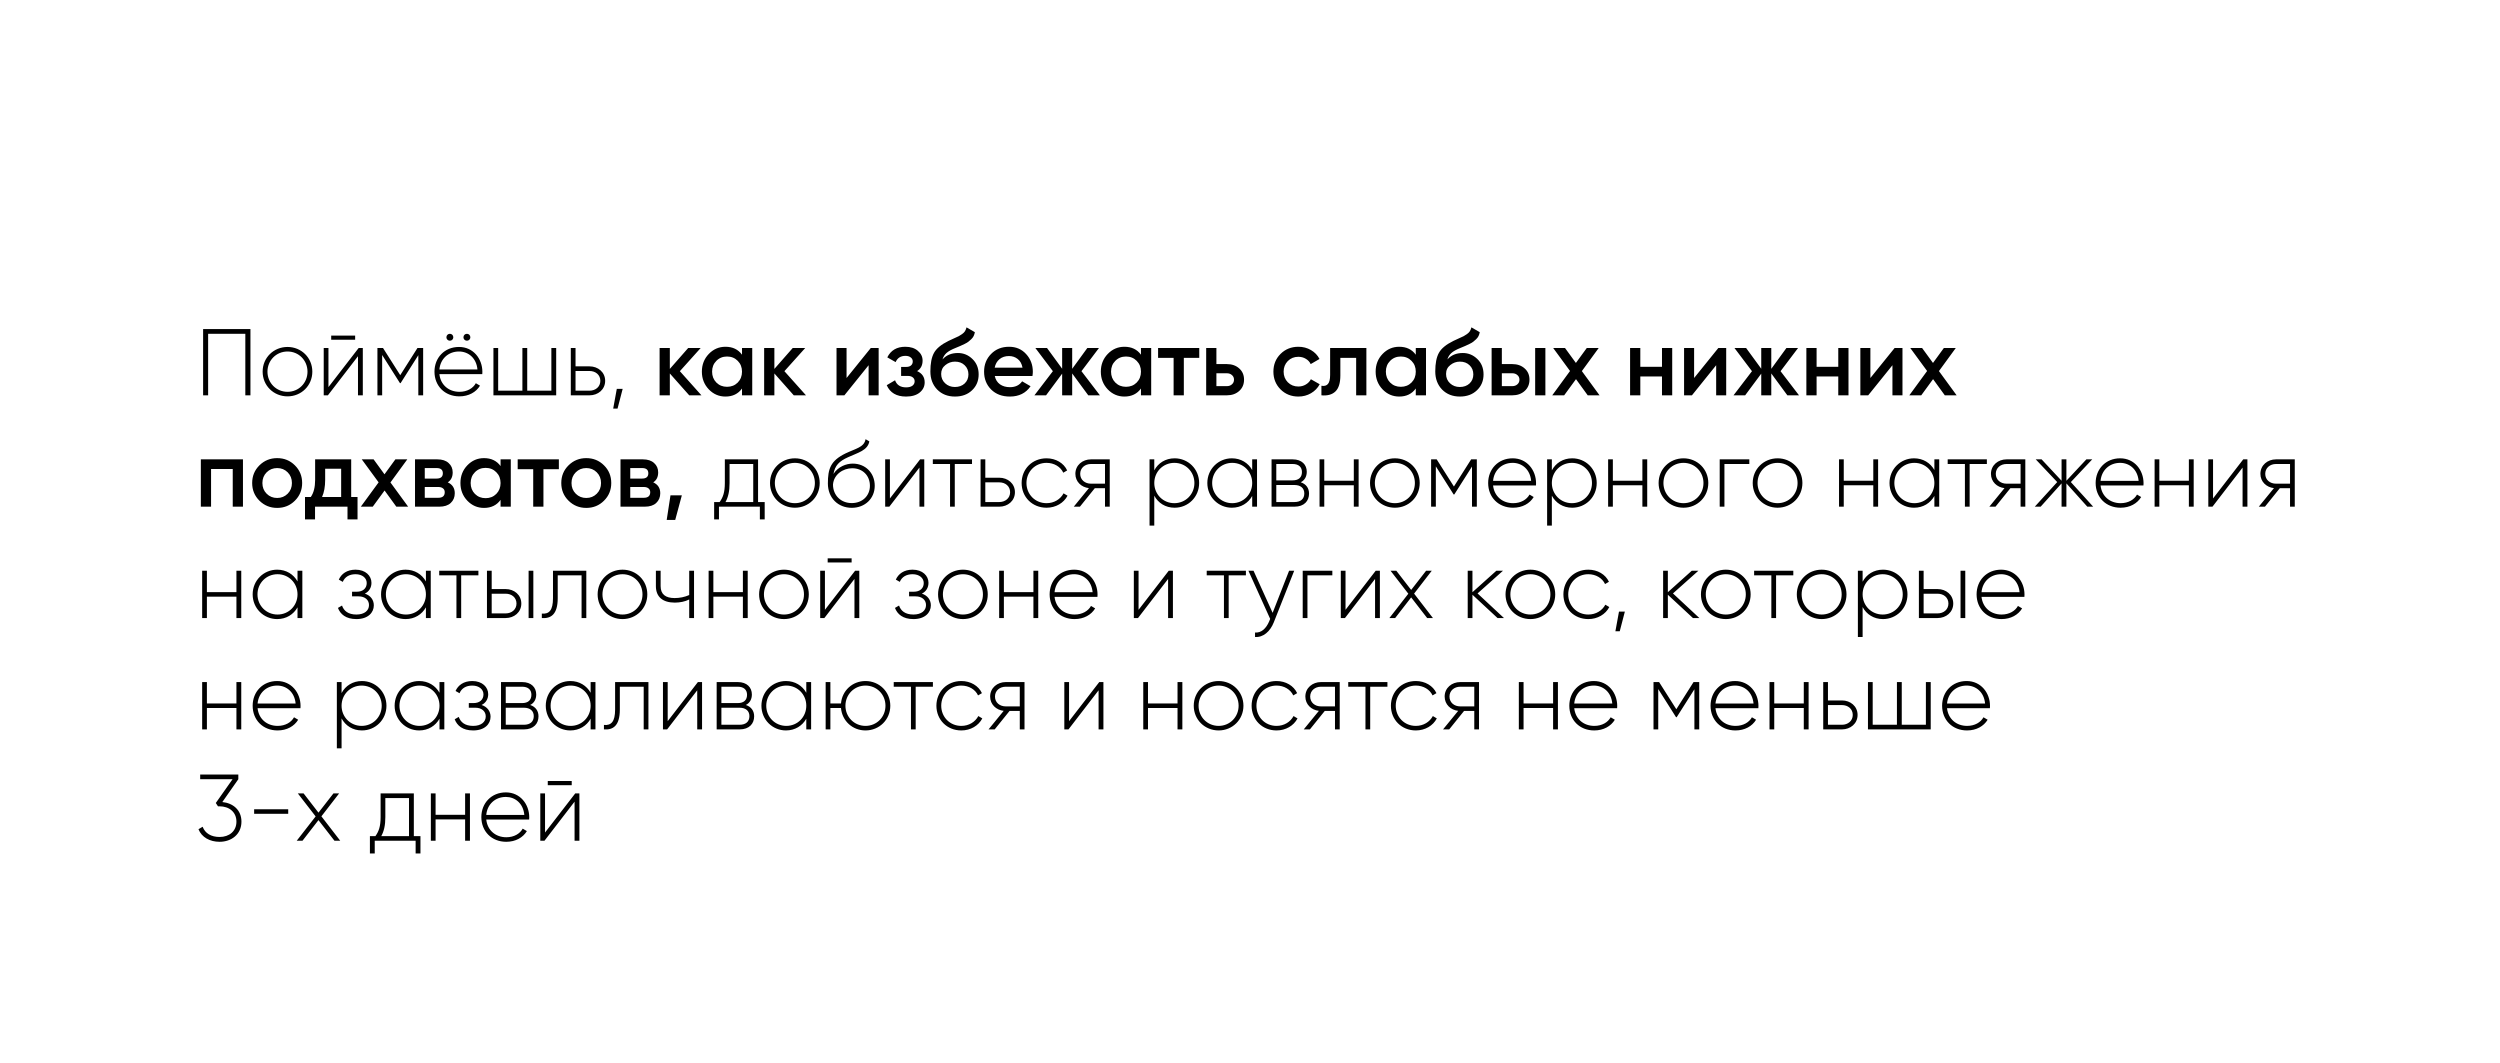 <?xml version="1.0" encoding="UTF-8"?> <svg xmlns="http://www.w3.org/2000/svg" width="449" height="191" viewBox="0 0 449 191" fill="none"> <path d="M214.166 33.48C220.367 33.48 223.93 28.409 223.93 21.009C223.93 13.609 220.367 8.539 214.166 8.539C207.965 8.539 204.402 13.609 204.402 21.009C204.402 28.409 207.965 33.48 214.166 33.48ZM214.166 28.135C211.288 28.135 209.883 25.634 209.883 21.009C209.883 16.384 211.288 13.883 214.166 13.883C217.044 13.883 218.448 16.384 218.448 21.009C218.448 25.634 217.044 28.135 214.166 28.135ZM240.473 20.495C241.878 19.399 242.768 17.823 242.768 15.665C242.768 11.005 239.205 8.539 234.786 8.539C230.367 8.539 226.804 11.005 226.804 15.665C226.804 17.823 227.694 19.399 229.099 20.495C227.078 21.797 225.981 23.887 225.981 26.251C225.981 30.636 229.133 33.48 234.786 33.48C240.439 33.48 243.591 30.636 243.591 26.251C243.591 23.887 242.494 21.797 240.473 20.495ZM234.786 13.678C236.328 13.678 237.287 14.671 237.287 16.007C237.287 17.343 236.328 18.337 234.786 18.337C233.244 18.337 232.285 17.343 232.285 16.007C232.285 14.671 233.244 13.678 234.786 13.678ZM234.786 28.341C232.867 28.341 231.463 27.279 231.463 25.463C231.463 23.647 232.867 22.585 234.786 22.585C236.705 22.585 238.109 23.647 238.109 25.463C238.109 27.279 236.705 28.341 234.786 28.341Z" fill="white"></path> <g filter="url(#filter0_d_218_183)"> <rect x="14" y="37" width="421" height="136" rx="24" fill="white"></rect> </g> <path d="M44.979 59.1H36.479V71H37.38V59.95H44.061V71H44.979V59.1ZM51.641 71.187C54.105 71.187 56.094 69.266 56.094 66.75C56.094 64.234 54.105 62.313 51.641 62.313C49.158 62.313 47.169 64.234 47.169 66.75C47.169 69.266 49.158 71.187 51.641 71.187ZM51.641 70.371C49.617 70.371 48.036 68.773 48.036 66.75C48.036 64.727 49.617 63.129 51.641 63.129C53.663 63.129 55.227 64.727 55.227 66.75C55.227 68.773 53.663 70.371 51.641 70.371ZM59.483 61.021H63.784V60.273H59.483V61.021ZM64.413 62.5L58.99 69.521V62.5H58.14V71H58.888L64.294 63.979V71H65.161V62.5H64.413ZM75.997 62.5H74.977L71.883 67.379L68.789 62.5H67.786V71H68.636V63.758L71.832 68.807H71.951L75.13 63.792V71H75.997V62.5ZM80.803 61.191C81.143 61.191 81.415 60.919 81.415 60.579C81.415 60.222 81.143 59.95 80.803 59.95C80.446 59.95 80.174 60.222 80.174 60.579C80.174 60.919 80.446 61.191 80.803 61.191ZM83.863 61.191C84.203 61.191 84.475 60.919 84.475 60.579C84.475 60.222 84.203 59.95 83.863 59.95C83.506 59.95 83.234 60.222 83.234 60.579C83.234 60.919 83.506 61.191 83.863 61.191ZM82.435 62.313C79.834 62.313 78.032 64.251 78.032 66.75C78.032 69.317 79.885 71.187 82.503 71.187C84.186 71.187 85.512 70.422 86.209 69.266L85.461 68.824C84.968 69.725 83.914 70.371 82.52 70.371C80.582 70.371 79.12 69.113 78.916 67.192H86.617C86.617 67.056 86.634 66.92 86.634 66.784C86.634 64.455 85.019 62.313 82.435 62.313ZM82.435 63.129C84.101 63.129 85.563 64.285 85.75 66.359H78.916C79.086 64.472 80.497 63.129 82.435 63.129ZM99.025 62.5V70.167H94.689V62.5H93.823V70.167H89.471V62.5H88.621V71H99.891V62.5H99.025ZM105.882 65.798H103.366V62.5H102.516V71H105.882C107.395 71 108.687 69.963 108.687 68.399C108.687 66.835 107.395 65.798 105.882 65.798ZM105.882 70.167H103.366V66.631H105.882C106.953 66.631 107.82 67.311 107.82 68.399C107.82 69.47 106.953 70.167 105.882 70.167ZM111.83 69.844H110.776L110.13 73.38H110.912L111.83 69.844ZM125.979 71H123.786L120.301 67.073V71H118.465V62.5H120.301V66.257L123.599 62.5H125.843L122.103 66.665L125.979 71ZM133.265 62.5H135.101V71H133.265V69.776C132.574 70.739 131.582 71.221 130.29 71.221C129.123 71.221 128.125 70.79 127.298 69.929C126.471 69.056 126.057 67.997 126.057 66.75C126.057 65.492 126.471 64.432 127.298 63.571C128.125 62.71 129.123 62.279 130.29 62.279C131.582 62.279 132.574 62.755 133.265 63.707V62.5ZM128.658 68.705C129.168 69.215 129.808 69.47 130.579 69.47C131.35 69.47 131.99 69.215 132.5 68.705C133.01 68.184 133.265 67.532 133.265 66.75C133.265 65.968 133.01 65.322 132.5 64.812C131.99 64.291 131.35 64.03 130.579 64.03C129.808 64.03 129.168 64.291 128.658 64.812C128.148 65.322 127.893 65.968 127.893 66.75C127.893 67.532 128.148 68.184 128.658 68.705ZM144.755 71H142.562L139.077 67.073V71H137.241V62.5H139.077V66.257L142.375 62.5H144.619L140.879 66.665L144.755 71ZM156.394 62.5H157.805V71H156.003V65.594L151.651 71H150.24V62.5H152.042V67.889L156.394 62.5ZM164.712 66.648C165.619 67.056 166.072 67.73 166.072 68.671C166.072 69.396 165.778 70.003 165.188 70.49C164.599 70.977 163.777 71.221 162.723 71.221C161.012 71.221 159.856 70.541 159.255 69.181L160.751 68.297C161.057 69.147 161.72 69.572 162.74 69.572C163.216 69.572 163.59 69.476 163.862 69.283C164.134 69.079 164.27 68.813 164.27 68.484C164.27 68.189 164.163 67.957 163.947 67.787C163.732 67.606 163.432 67.515 163.046 67.515H161.839V65.9H162.74C163.114 65.9 163.403 65.815 163.607 65.645C163.823 65.464 163.93 65.22 163.93 64.914C163.93 64.619 163.811 64.381 163.573 64.2C163.335 64.007 163.018 63.911 162.621 63.911C161.771 63.911 161.182 64.285 160.853 65.033L159.357 64.183C159.992 62.914 161.069 62.279 162.587 62.279C163.539 62.279 164.293 62.523 164.848 63.01C165.415 63.486 165.698 64.07 165.698 64.761C165.698 65.611 165.37 66.24 164.712 66.648ZM171.516 71.221C170.213 71.221 169.147 70.802 168.32 69.963C167.504 69.113 167.096 68.031 167.096 66.716C167.096 65.277 167.311 64.166 167.742 63.384C168.173 62.591 169.045 61.871 170.36 61.225C170.575 61.123 170.893 60.976 171.312 60.783C171.743 60.59 172.037 60.454 172.196 60.375C172.355 60.284 172.553 60.16 172.791 60.001C173.029 59.831 173.205 59.655 173.318 59.474C173.431 59.281 173.522 59.055 173.59 58.794L175.086 59.661C175.041 59.91 174.967 60.143 174.865 60.358C174.763 60.562 174.616 60.755 174.423 60.936C174.23 61.117 174.06 61.265 173.913 61.378C173.777 61.491 173.545 61.627 173.216 61.786C172.887 61.945 172.644 62.058 172.485 62.126C172.338 62.194 172.054 62.313 171.635 62.483C170.887 62.778 170.337 63.084 169.986 63.401C169.646 63.707 169.408 64.092 169.272 64.557C169.952 63.786 170.876 63.401 172.043 63.401C173.04 63.401 173.907 63.758 174.644 64.472C175.392 65.186 175.766 66.11 175.766 67.243C175.766 68.399 175.369 69.351 174.576 70.099C173.794 70.847 172.774 71.221 171.516 71.221ZM171.499 69.504C172.213 69.504 172.797 69.294 173.25 68.875C173.703 68.444 173.93 67.9 173.93 67.243C173.93 66.574 173.703 66.025 173.25 65.594C172.808 65.163 172.23 64.948 171.516 64.948C170.881 64.948 170.309 65.152 169.799 65.56C169.289 65.957 169.034 66.489 169.034 67.158C169.034 67.838 169.272 68.399 169.748 68.841C170.224 69.283 170.808 69.504 171.499 69.504ZM178.662 67.532C178.798 68.178 179.11 68.677 179.597 69.028C180.085 69.368 180.68 69.538 181.382 69.538C182.357 69.538 183.088 69.187 183.575 68.484L185.088 69.368C184.25 70.603 183.009 71.221 181.365 71.221C179.983 71.221 178.866 70.802 178.016 69.963C177.166 69.113 176.741 68.042 176.741 66.75C176.741 65.481 177.161 64.421 177.999 63.571C178.838 62.71 179.915 62.279 181.229 62.279C182.476 62.279 183.496 62.715 184.289 63.588C185.094 64.461 185.496 65.52 185.496 66.767C185.496 66.96 185.474 67.215 185.428 67.532H178.662ZM178.645 66.036H183.643C183.519 65.345 183.23 64.823 182.776 64.472C182.334 64.121 181.813 63.945 181.212 63.945C180.532 63.945 179.966 64.132 179.512 64.506C179.059 64.88 178.77 65.39 178.645 66.036ZM197.545 71H195.454L192.564 67.073V71H190.762V67.107L187.872 71H185.781L189.096 66.665L185.951 62.5H188.042L190.762 66.223V62.5H192.564V66.24L195.284 62.5H197.375L194.23 66.665L197.545 71ZM204.917 62.5H206.753V71H204.917V69.776C204.226 70.739 203.234 71.221 201.942 71.221C200.775 71.221 199.778 70.79 198.95 69.929C198.123 69.056 197.709 67.997 197.709 66.75C197.709 65.492 198.123 64.432 198.95 63.571C199.778 62.71 200.775 62.279 201.942 62.279C203.234 62.279 204.226 62.755 204.917 63.707V62.5ZM200.31 68.705C200.82 69.215 201.461 69.47 202.231 69.47C203.002 69.47 203.642 69.215 204.152 68.705C204.662 68.184 204.917 67.532 204.917 66.75C204.917 65.968 204.662 65.322 204.152 64.812C203.642 64.291 203.002 64.03 202.231 64.03C201.461 64.03 200.82 64.291 200.31 64.812C199.8 65.322 199.545 65.968 199.545 66.75C199.545 67.532 199.8 68.184 200.31 68.705ZM215.387 62.5V64.268H212.616V71H210.78V64.268H207.992V62.5H215.387ZM220.336 65.39C221.242 65.39 221.985 65.651 222.563 66.172C223.141 66.682 223.43 67.356 223.43 68.195C223.43 69.022 223.141 69.697 222.563 70.218C221.985 70.739 221.242 71 220.336 71H216.63V62.5H218.466V65.39H220.336ZM220.353 69.351C220.715 69.351 221.016 69.243 221.254 69.028C221.503 68.813 221.628 68.535 221.628 68.195C221.628 67.844 221.503 67.566 221.254 67.362C221.016 67.147 220.715 67.039 220.353 67.039H218.466V69.351H220.353ZM233.192 71.221C231.912 71.221 230.841 70.79 229.979 69.929C229.129 69.068 228.704 68.008 228.704 66.75C228.704 65.481 229.129 64.421 229.979 63.571C230.841 62.71 231.912 62.279 233.192 62.279C234.02 62.279 234.773 62.477 235.453 62.874C236.133 63.271 236.643 63.803 236.983 64.472L235.402 65.39C235.21 64.982 234.915 64.665 234.518 64.438C234.133 64.2 233.685 64.081 233.175 64.081C232.427 64.081 231.798 64.336 231.288 64.846C230.79 65.356 230.54 65.991 230.54 66.75C230.54 67.509 230.79 68.144 231.288 68.654C231.798 69.164 232.427 69.419 233.175 69.419C233.674 69.419 234.122 69.3 234.518 69.062C234.926 68.824 235.232 68.507 235.436 68.11L237.017 69.011C236.655 69.691 236.133 70.229 235.453 70.626C234.773 71.023 234.02 71.221 233.192 71.221ZM245.402 62.5V71H243.566V64.268H240.727V67.43C240.727 68.779 240.433 69.736 239.843 70.303C239.254 70.87 238.415 71.102 237.327 71V69.283C237.849 69.374 238.24 69.266 238.5 68.96C238.761 68.654 238.891 68.116 238.891 67.345V62.5H245.402ZM254.274 62.5H256.11V71H254.274V69.776C253.582 70.739 252.591 71.221 251.299 71.221C250.131 71.221 249.134 70.79 248.307 69.929C247.479 69.056 247.066 67.997 247.066 66.75C247.066 65.492 247.479 64.432 248.307 63.571C249.134 62.71 250.131 62.279 251.299 62.279C252.591 62.279 253.582 62.755 254.274 63.707V62.5ZM249.667 68.705C250.177 69.215 250.817 69.47 251.588 69.47C252.358 69.47 252.999 69.215 253.509 68.705C254.019 68.184 254.274 67.532 254.274 66.75C254.274 65.968 254.019 65.322 253.509 64.812C252.999 64.291 252.358 64.03 251.588 64.03C250.817 64.03 250.177 64.291 249.667 64.812C249.157 65.322 248.902 65.968 248.902 66.75C248.902 67.532 249.157 68.184 249.667 68.705ZM262.194 71.221C260.89 71.221 259.825 70.802 258.998 69.963C258.182 69.113 257.774 68.031 257.774 66.716C257.774 65.277 257.989 64.166 258.42 63.384C258.85 62.591 259.723 61.871 261.038 61.225C261.253 61.123 261.57 60.976 261.99 60.783C262.42 60.59 262.715 60.454 262.874 60.375C263.032 60.284 263.231 60.16 263.469 60.001C263.707 59.831 263.882 59.655 263.996 59.474C264.109 59.281 264.2 59.055 264.268 58.794L265.764 59.661C265.718 59.91 265.645 60.143 265.543 60.358C265.441 60.562 265.293 60.755 265.101 60.936C264.908 61.117 264.738 61.265 264.591 61.378C264.455 61.491 264.222 61.627 263.894 61.786C263.565 61.945 263.321 62.058 263.163 62.126C263.015 62.194 262.732 62.313 262.313 62.483C261.565 62.778 261.015 63.084 260.664 63.401C260.324 63.707 260.086 64.092 259.95 64.557C260.63 63.786 261.553 63.401 262.721 63.401C263.718 63.401 264.585 63.758 265.322 64.472C266.07 65.186 266.444 66.11 266.444 67.243C266.444 68.399 266.047 69.351 265.254 70.099C264.472 70.847 263.452 71.221 262.194 71.221ZM262.177 69.504C262.891 69.504 263.474 69.294 263.928 68.875C264.381 68.444 264.608 67.9 264.608 67.243C264.608 66.574 264.381 66.025 263.928 65.594C263.486 65.163 262.908 64.948 262.194 64.948C261.559 64.948 260.987 65.152 260.477 65.56C259.967 65.957 259.712 66.489 259.712 67.158C259.712 67.838 259.95 68.399 260.426 68.841C260.902 69.283 261.485 69.504 262.177 69.504ZM271.601 65.39C272.508 65.39 273.25 65.651 273.828 66.172C274.406 66.682 274.695 67.356 274.695 68.195C274.695 69.022 274.406 69.697 273.828 70.218C273.25 70.739 272.508 71 271.601 71H267.895V62.5H269.731V65.39H271.601ZM275.715 62.5H277.551V71H275.715V62.5ZM271.618 69.351C271.981 69.351 272.281 69.243 272.519 69.028C272.769 68.813 272.893 68.535 272.893 68.195C272.893 67.844 272.769 67.566 272.519 67.362C272.281 67.147 271.981 67.039 271.618 67.039H269.731V69.351H271.618ZM287.281 71H285.156L283.048 68.093L280.923 71H278.781L281.977 66.631L278.951 62.5H281.076L283.031 65.186L284.986 62.5H287.128L284.102 66.648L287.281 71ZM298.493 62.5H300.329V71H298.493V67.617H294.6V71H292.764V62.5H294.6V65.883H298.493V62.5ZM308.614 62.5H310.025V71H308.223V65.594L303.871 71H302.46V62.5H304.262V67.889L308.614 62.5ZM323.103 71H321.012L318.122 67.073V71H316.32V67.107L313.43 71H311.339L314.654 66.665L311.509 62.5H313.6L316.32 66.223V62.5H318.122V66.24L320.842 62.5H322.933L319.788 66.665L323.103 71ZM330.153 62.5H331.989V71H330.153V67.617H326.26V71H324.424V62.5H326.26V65.883H330.153V62.5ZM340.273 62.5H341.684V71H339.882V65.594L335.53 71H334.119V62.5H335.921V67.889L340.273 62.5ZM351.413 71H349.288L347.18 68.093L345.055 71H342.913L346.109 66.631L343.083 62.5H345.208L347.163 65.186L349.118 62.5H351.26L348.234 66.648L351.413 71ZM43.636 82.5V91H41.8V84.234H37.907V91H36.071V82.5H43.636ZM49.778 91.221C48.532 91.221 47.472 90.79 46.599 89.929C45.727 89.068 45.29 88.008 45.29 86.75C45.29 85.492 45.727 84.432 46.599 83.571C47.472 82.71 48.532 82.279 49.778 82.279C51.036 82.279 52.096 82.71 52.957 83.571C53.83 84.432 54.266 85.492 54.266 86.75C54.266 88.008 53.83 89.068 52.957 89.929C52.096 90.79 51.036 91.221 49.778 91.221ZM47.891 88.671C48.401 89.181 49.03 89.436 49.778 89.436C50.526 89.436 51.155 89.181 51.665 88.671C52.175 88.161 52.43 87.521 52.43 86.75C52.43 85.979 52.175 85.339 51.665 84.829C51.155 84.319 50.526 84.064 49.778 84.064C49.03 84.064 48.401 84.319 47.891 84.829C47.381 85.339 47.126 85.979 47.126 86.75C47.126 87.521 47.381 88.161 47.891 88.671ZM63.074 89.266H64.213V93.278H62.411V91H56.58V93.278H54.778V89.266H55.815C56.337 88.529 56.597 87.504 56.597 86.189V82.5H63.074V89.266ZM57.838 89.266H61.272V84.183H58.399V86.189C58.399 87.402 58.212 88.427 57.838 89.266ZM73.304 91H71.179L69.071 88.093L66.946 91H64.804L68 86.631L64.974 82.5H67.099L69.054 85.186L71.009 82.5H73.151L70.125 86.648L73.304 91ZM80.419 86.631C81.257 87.016 81.677 87.668 81.677 88.586C81.677 89.3 81.433 89.884 80.946 90.337C80.47 90.779 79.784 91 78.889 91H74.537V82.5H78.549C79.421 82.5 80.096 82.721 80.572 83.163C81.059 83.594 81.303 84.155 81.303 84.846C81.303 85.651 81.008 86.246 80.419 86.631ZM78.413 84.064H76.288V85.951H78.413C79.161 85.951 79.535 85.634 79.535 84.999C79.535 84.376 79.161 84.064 78.413 84.064ZM78.719 89.402C79.49 89.402 79.875 89.068 79.875 88.399C79.875 88.104 79.773 87.878 79.569 87.719C79.365 87.549 79.082 87.464 78.719 87.464H76.288V89.402H78.719ZM89.902 82.5H91.738V91H89.902V89.776C89.21 90.739 88.219 91.221 86.927 91.221C85.759 91.221 84.762 90.79 83.935 89.929C83.107 89.056 82.694 87.997 82.694 86.75C82.694 85.492 83.107 84.432 83.935 83.571C84.762 82.71 85.759 82.279 86.927 82.279C88.219 82.279 89.21 82.755 89.902 83.707V82.5ZM85.295 88.705C85.805 89.215 86.445 89.47 87.216 89.47C87.986 89.47 88.627 89.215 89.137 88.705C89.647 88.184 89.902 87.532 89.902 86.75C89.902 85.968 89.647 85.322 89.137 84.812C88.627 84.291 87.986 84.03 87.216 84.03C86.445 84.03 85.805 84.291 85.295 84.812C84.785 85.322 84.53 85.968 84.53 86.75C84.53 87.532 84.785 88.184 85.295 88.705ZM100.372 82.5V84.268H97.601V91H95.765V84.268H92.977V82.5H100.372ZM105.294 91.221C104.047 91.221 102.988 90.79 102.115 89.929C101.242 89.068 100.806 88.008 100.806 86.75C100.806 85.492 101.242 84.432 102.115 83.571C102.988 82.71 104.047 82.279 105.294 82.279C106.552 82.279 107.612 82.71 108.473 83.571C109.346 84.432 109.782 85.492 109.782 86.75C109.782 88.008 109.346 89.068 108.473 89.929C107.612 90.79 106.552 91.221 105.294 91.221ZM103.407 88.671C103.917 89.181 104.546 89.436 105.294 89.436C106.042 89.436 106.671 89.181 107.181 88.671C107.691 88.161 107.946 87.521 107.946 86.75C107.946 85.979 107.691 85.339 107.181 84.829C106.671 84.319 106.042 84.064 105.294 84.064C104.546 84.064 103.917 84.319 103.407 84.829C102.897 85.339 102.642 85.979 102.642 86.75C102.642 87.521 102.897 88.161 103.407 88.671ZM117.324 86.631C118.163 87.016 118.582 87.668 118.582 88.586C118.582 89.3 118.338 89.884 117.851 90.337C117.375 90.779 116.689 91 115.794 91H111.442V82.5H115.454C116.327 82.5 117.001 82.721 117.477 83.163C117.964 83.594 118.208 84.155 118.208 84.846C118.208 85.651 117.913 86.246 117.324 86.631ZM115.318 84.064H113.193V85.951H115.318C116.066 85.951 116.44 85.634 116.44 84.999C116.44 84.376 116.066 84.064 115.318 84.064ZM115.624 89.402C116.395 89.402 116.78 89.068 116.78 88.399C116.78 88.104 116.678 87.878 116.474 87.719C116.27 87.549 115.987 87.464 115.624 87.464H113.193V89.402H115.624ZM122.459 88.96L121.269 93.38H119.739L120.419 88.96H122.459ZM136.148 90.167V82.5H130.181V86.75C130.181 88.433 129.841 89.351 129.246 90.167H128.26V93.278H129.127V91H136.471V93.278H137.338V90.167H136.148ZM130.3 90.167C130.776 89.3 131.031 88.263 131.031 86.75V83.333H135.281V90.167H130.3ZM142.766 91.187C145.231 91.187 147.22 89.266 147.22 86.75C147.22 84.234 145.231 82.313 142.766 82.313C140.284 82.313 138.295 84.234 138.295 86.75C138.295 89.266 140.284 91.187 142.766 91.187ZM142.766 90.371C140.743 90.371 139.162 88.773 139.162 86.75C139.162 84.727 140.743 83.129 142.766 83.129C144.789 83.129 146.353 84.727 146.353 86.75C146.353 88.773 144.789 90.371 142.766 90.371ZM152.972 91.204C155.369 91.204 157.103 89.521 157.103 87.243C157.103 84.914 155.403 83.265 153.159 83.265C151.986 83.265 150.541 83.792 149.691 85.118C149.963 83.622 150.66 82.857 152.326 82.109C154.06 81.31 155.845 80.902 156.134 79.27L155.454 78.879C155.216 80.324 153.72 80.545 151.867 81.429C149.164 82.755 148.688 84.183 148.688 86.835C148.688 89.47 150.558 91.204 152.972 91.204ZM152.972 90.354C151.034 90.354 149.606 88.977 149.606 87.022C149.742 85.22 151.408 84.098 153.057 84.098C154.944 84.098 156.236 85.424 156.236 87.243C156.236 89.045 154.893 90.354 152.972 90.354ZM165.251 82.5L159.828 89.521V82.5H158.978V91H159.726L165.132 83.979V91H165.999V82.5H165.251ZM174.573 82.5H167.535V83.333H170.629V91H171.479V83.333H174.573V82.5ZM179.477 85.798H176.961V82.5H176.111V91H179.477C180.99 91 182.282 89.963 182.282 88.399C182.282 86.835 180.99 85.798 179.477 85.798ZM179.477 90.167H176.961V86.631H179.477C180.548 86.631 181.415 87.311 181.415 88.399C181.415 89.47 180.548 90.167 179.477 90.167ZM187.956 91.187C189.622 91.187 191.05 90.337 191.73 89.028L191.016 88.603C190.455 89.657 189.333 90.371 187.956 90.371C185.899 90.371 184.352 88.773 184.352 86.75C184.352 84.727 185.899 83.129 187.956 83.129C189.316 83.129 190.472 83.826 190.965 84.897L191.662 84.489C191.05 83.163 189.622 82.313 187.956 82.313C185.389 82.313 183.485 84.234 183.485 86.75C183.485 89.266 185.389 91.187 187.956 91.187ZM199.308 82.5H195.942C194.429 82.5 193.137 83.537 193.137 85.101C193.137 86.529 194.225 87.515 195.568 87.668L192.848 91H193.953L196.622 87.685H198.458V91H199.308V82.5ZM195.942 86.869C194.871 86.869 194.004 86.189 194.004 85.101C194.004 84.03 194.871 83.333 195.942 83.333H198.458V86.869H195.942ZM210.963 82.313C209.314 82.313 208.005 83.163 207.308 84.472V82.5H206.458V94.4H207.308V89.028C208.005 90.337 209.314 91.187 210.963 91.187C213.394 91.187 215.366 89.266 215.366 86.75C215.366 84.234 213.394 82.313 210.963 82.313ZM210.912 90.371C208.889 90.371 207.308 88.773 207.308 86.75C207.308 84.727 208.889 83.129 210.912 83.129C212.935 83.129 214.516 84.727 214.516 86.75C214.516 88.773 212.935 90.371 210.912 90.371ZM224.895 82.5V84.421C224.181 83.146 222.872 82.313 221.24 82.313C218.826 82.313 216.837 84.234 216.837 86.75C216.837 89.266 218.826 91.187 221.24 91.187C222.872 91.187 224.181 90.354 224.895 89.079V91H225.762V82.5H224.895ZM221.308 90.371C219.285 90.371 217.704 88.773 217.704 86.75C217.704 84.727 219.285 83.129 221.308 83.129C223.331 83.129 224.895 84.727 224.895 86.75C224.895 88.773 223.331 90.371 221.308 90.371ZM233.608 86.614C234.339 86.257 234.696 85.56 234.696 84.727C234.696 83.486 233.829 82.5 232.163 82.5H228.372V91H232.486C234.254 91 235.104 89.946 235.104 88.654C235.104 87.685 234.594 86.937 233.608 86.614ZM232.163 83.333C233.234 83.333 233.829 83.877 233.829 84.778C233.829 85.73 233.251 86.274 232.163 86.274H229.222V83.333H232.163ZM232.486 90.167H229.222V87.107H232.486C233.608 87.107 234.254 87.685 234.254 88.62C234.254 89.589 233.625 90.167 232.486 90.167ZM243.143 82.5V86.342H237.839V82.5H236.989V91H237.839V87.158H243.143V91H244.01V82.5H243.143ZM250.527 91.187C252.992 91.187 254.981 89.266 254.981 86.75C254.981 84.234 252.992 82.313 250.527 82.313C248.045 82.313 246.056 84.234 246.056 86.75C246.056 89.266 248.045 91.187 250.527 91.187ZM250.527 90.371C248.504 90.371 246.923 88.773 246.923 86.75C246.923 84.727 248.504 83.129 250.527 83.129C252.55 83.129 254.114 84.727 254.114 86.75C254.114 88.773 252.55 90.371 250.527 90.371ZM265.238 82.5H264.218L261.124 87.379L258.03 82.5H257.027V91H257.877V83.758L261.073 88.807H261.192L264.371 83.792V91H265.238V82.5ZM271.676 82.313C269.075 82.313 267.273 84.251 267.273 86.75C267.273 89.317 269.126 91.187 271.744 91.187C273.427 91.187 274.753 90.422 275.45 89.266L274.702 88.824C274.209 89.725 273.155 90.371 271.761 90.371C269.823 90.371 268.361 89.113 268.157 87.192H275.858C275.858 87.056 275.875 86.92 275.875 86.784C275.875 84.455 274.26 82.313 271.676 82.313ZM271.676 83.129C273.342 83.129 274.804 84.285 274.991 86.359H268.157C268.327 84.472 269.738 83.129 271.676 83.129ZM282.367 82.313C280.718 82.313 279.409 83.163 278.712 84.472V82.5H277.862V94.4H278.712V89.028C279.409 90.337 280.718 91.187 282.367 91.187C284.798 91.187 286.77 89.266 286.77 86.75C286.77 84.234 284.798 82.313 282.367 82.313ZM282.316 90.371C280.293 90.371 278.712 88.773 278.712 86.75C278.712 84.727 280.293 83.129 282.316 83.129C284.339 83.129 285.92 84.727 285.92 86.75C285.92 88.773 284.339 90.371 282.316 90.371ZM294.973 82.5V86.342H289.669V82.5H288.819V91H289.669V87.158H294.973V91H295.84V82.5H294.973ZM302.357 91.187C304.822 91.187 306.811 89.266 306.811 86.75C306.811 84.234 304.822 82.313 302.357 82.313C299.875 82.313 297.886 84.234 297.886 86.75C297.886 89.266 299.875 91.187 302.357 91.187ZM302.357 90.371C300.334 90.371 298.753 88.773 298.753 86.75C298.753 84.727 300.334 83.129 302.357 83.129C304.38 83.129 305.944 84.727 305.944 86.75C305.944 88.773 304.38 90.371 302.357 90.371ZM314.178 82.5H308.857V91H309.707V83.333H314.178V82.5ZM319.258 91.187C321.723 91.187 323.712 89.266 323.712 86.75C323.712 84.234 321.723 82.313 319.258 82.313C316.776 82.313 314.787 84.234 314.787 86.75C314.787 89.266 316.776 91.187 319.258 91.187ZM319.258 90.371C317.235 90.371 315.654 88.773 315.654 86.75C315.654 84.727 317.235 83.129 319.258 83.129C321.281 83.129 322.845 84.727 322.845 86.75C322.845 88.773 321.281 90.371 319.258 90.371ZM336.443 82.5V86.342H331.139V82.5H330.289V91H331.139V87.158H336.443V91H337.31V82.5H336.443ZM347.415 82.5V84.421C346.701 83.146 345.392 82.313 343.76 82.313C341.346 82.313 339.357 84.234 339.357 86.75C339.357 89.266 341.346 91.187 343.76 91.187C345.392 91.187 346.701 90.354 347.415 89.079V91H348.282V82.5H347.415ZM343.828 90.371C341.805 90.371 340.224 88.773 340.224 86.75C340.224 84.727 341.805 83.129 343.828 83.129C345.851 83.129 347.415 84.727 347.415 86.75C347.415 88.773 345.851 90.371 343.828 90.371ZM356.842 82.5H349.804V83.333H352.898V91H353.748V83.333H356.842V82.5ZM363.747 82.5H360.381C358.868 82.5 357.576 83.537 357.576 85.101C357.576 86.529 358.664 87.515 360.007 87.668L357.287 91H358.392L361.061 87.685H362.897V91H363.747V82.5ZM360.381 86.869C359.31 86.869 358.443 86.189 358.443 85.101C358.443 84.03 359.31 83.333 360.381 83.333H362.897V86.869H360.381ZM375.936 91L371.924 86.58L375.766 82.5H374.712L371.125 86.342V82.5H370.258V86.342L366.671 82.5H365.617L369.476 86.58L365.447 91H366.501L370.258 86.818V91H371.125V86.818L374.882 91H375.936ZM380.781 82.313C378.18 82.313 376.378 84.251 376.378 86.75C376.378 89.317 378.231 91.187 380.849 91.187C382.532 91.187 383.858 90.422 384.555 89.266L383.807 88.824C383.314 89.725 382.26 90.371 380.866 90.371C378.928 90.371 377.466 89.113 377.262 87.192H384.963C384.963 87.056 384.98 86.92 384.98 86.784C384.98 84.455 383.365 82.313 380.781 82.313ZM380.781 83.129C382.447 83.129 383.909 84.285 384.096 86.359H377.262C377.432 84.472 378.843 83.129 380.781 83.129ZM393.121 82.5V86.342H387.817V82.5H386.967V91H387.817V87.158H393.121V91H393.988V82.5H393.121ZM402.886 82.5L397.463 89.521V82.5H396.613V91H397.361L402.767 83.979V91H403.634V82.5H402.886ZM412.14 82.5H408.774C407.261 82.5 405.969 83.537 405.969 85.101C405.969 86.529 407.057 87.515 408.4 87.668L405.68 91H406.785L409.454 87.685H411.29V91H412.14V82.5ZM408.774 86.869C407.703 86.869 406.836 86.189 406.836 85.101C406.836 84.03 407.703 83.333 408.774 83.333H411.29V86.869H408.774ZM42.463 102.5V106.342H37.159V102.5H36.309V111H37.159V107.158H42.463V111H43.33V102.5H42.463ZM53.434 102.5V104.421C52.721 103.146 51.411 102.313 49.779 102.313C47.365 102.313 45.377 104.234 45.377 106.75C45.377 109.266 47.365 111.187 49.779 111.187C51.411 111.187 52.721 110.354 53.434 109.079V111H54.301V102.5H53.434ZM49.847 110.371C47.825 110.371 46.243 108.773 46.243 106.75C46.243 104.727 47.825 103.129 49.847 103.129C51.87 103.129 53.434 104.727 53.434 106.75C53.434 108.773 51.87 110.371 49.847 110.371ZM65.524 106.614C66.306 106.24 66.714 105.509 66.714 104.676C66.714 103.418 65.66 102.313 63.858 102.313C62.311 102.313 61.308 103.061 60.849 104.098L61.563 104.506C61.92 103.622 62.736 103.129 63.858 103.129C65.065 103.129 65.864 103.809 65.864 104.71C65.864 105.662 65.184 106.274 64.079 106.274H63.229V107.107H64.402C65.558 107.107 66.272 107.753 66.272 108.671C66.272 109.657 65.456 110.371 64.011 110.371C62.532 110.371 61.75 109.708 61.427 108.756L60.696 109.181C61.121 110.303 62.107 111.187 64.011 111.187C66.102 111.187 67.139 110.014 67.139 108.722C67.139 107.753 66.561 106.954 65.524 106.614ZM76.494 102.5V104.421C75.78 103.146 74.471 102.313 72.839 102.313C70.425 102.313 68.436 104.234 68.436 106.75C68.436 109.266 70.425 111.187 72.839 111.187C74.471 111.187 75.78 110.354 76.494 109.079V111H77.361V102.5H76.494ZM72.907 110.371C70.884 110.371 69.303 108.773 69.303 106.75C69.303 104.727 70.884 103.129 72.907 103.129C74.93 103.129 76.494 104.727 76.494 106.75C76.494 108.773 74.93 110.371 72.907 110.371ZM85.921 102.5H78.883V103.333H81.977V111H82.827V103.333H85.921V102.5ZM90.824 105.798H88.308V102.5H87.458V111H90.824C92.337 111 93.629 109.963 93.629 108.399C93.629 106.835 92.337 105.798 90.824 105.798ZM94.938 102.5V111H95.788V102.5H94.938ZM90.824 110.167H88.308V106.631H90.824C91.895 106.631 92.762 107.311 92.762 108.399C92.762 109.47 91.895 110.167 90.824 110.167ZM105.301 102.5H99.317V107.43C99.317 109.623 98.62 110.32 97.311 110.201V111C98.909 111.119 100.167 110.405 100.167 107.43V103.333H104.451V111H105.301V102.5ZM111.805 111.187C114.27 111.187 116.259 109.266 116.259 106.75C116.259 104.234 114.27 102.313 111.805 102.313C109.323 102.313 107.334 104.234 107.334 106.75C107.334 109.266 109.323 111.187 111.805 111.187ZM111.805 110.371C109.782 110.371 108.201 108.773 108.201 106.75C108.201 104.727 109.782 103.129 111.805 103.129C113.828 103.129 115.392 104.727 115.392 106.75C115.392 108.773 113.828 110.371 111.805 110.371ZM123.782 102.5V106.869C122.983 107.226 122.065 107.413 121.164 107.413C119.549 107.413 118.648 106.75 118.648 105.271V102.5H117.798V105.271C117.798 107.209 119.039 108.229 121.198 108.229C122.116 108.229 123.034 108.042 123.782 107.668V111H124.649V102.5H123.782ZM133.423 102.5V106.342H128.119V102.5H127.269V111H128.119V107.158H133.423V111H134.29V102.5H133.423ZM140.807 111.187C143.272 111.187 145.261 109.266 145.261 106.75C145.261 104.234 143.272 102.313 140.807 102.313C138.325 102.313 136.336 104.234 136.336 106.75C136.336 109.266 138.325 111.187 140.807 111.187ZM140.807 110.371C138.784 110.371 137.203 108.773 137.203 106.75C137.203 104.727 138.784 103.129 140.807 103.129C142.83 103.129 144.394 104.727 144.394 106.75C144.394 108.773 142.83 110.371 140.807 110.371ZM148.65 101.021H152.951V100.273H148.65V101.021ZM153.58 102.5L148.157 109.521V102.5H147.307V111H148.055L153.461 103.979V111H154.328V102.5H153.58ZM165.565 106.614C166.347 106.24 166.755 105.509 166.755 104.676C166.755 103.418 165.701 102.313 163.899 102.313C162.352 102.313 161.349 103.061 160.89 104.098L161.604 104.506C161.961 103.622 162.777 103.129 163.899 103.129C165.106 103.129 165.905 103.809 165.905 104.71C165.905 105.662 165.225 106.274 164.12 106.274H163.27V107.107H164.443C165.599 107.107 166.313 107.753 166.313 108.671C166.313 109.657 165.497 110.371 164.052 110.371C162.573 110.371 161.791 109.708 161.468 108.756L160.737 109.181C161.162 110.303 162.148 111.187 164.052 111.187C166.143 111.187 167.18 110.014 167.18 108.722C167.18 107.753 166.602 106.954 165.565 106.614ZM172.948 111.187C175.413 111.187 177.402 109.266 177.402 106.75C177.402 104.234 175.413 102.313 172.948 102.313C170.466 102.313 168.477 104.234 168.477 106.75C168.477 109.266 170.466 111.187 172.948 111.187ZM172.948 110.371C170.925 110.371 169.344 108.773 169.344 106.75C169.344 104.727 170.925 103.129 172.948 103.129C174.971 103.129 176.535 104.727 176.535 106.75C176.535 108.773 174.971 110.371 172.948 110.371ZM185.602 102.5V106.342H180.298V102.5H179.448V111H180.298V107.158H185.602V111H186.469V102.5H185.602ZM192.918 102.313C190.317 102.313 188.515 104.251 188.515 106.75C188.515 109.317 190.368 111.187 192.986 111.187C194.669 111.187 195.995 110.422 196.692 109.266L195.944 108.824C195.451 109.725 194.397 110.371 193.003 110.371C191.065 110.371 189.603 109.113 189.399 107.192H197.1C197.1 107.056 197.117 106.92 197.117 106.784C197.117 104.455 195.502 102.313 192.918 102.313ZM192.918 103.129C194.584 103.129 196.046 104.285 196.233 106.359H189.399C189.569 104.472 190.98 103.129 192.918 103.129ZM209.909 102.5L204.486 109.521V102.5H203.636V111H204.384L209.79 103.979V111H210.657V102.5H209.909ZM223.764 102.5H216.726V103.333H219.82V111H220.67V103.333H223.764V102.5ZM231.523 102.5L228.565 110.065L225.131 102.5H224.213L228.123 111.153L227.936 111.612C227.409 112.853 226.542 113.703 225.403 113.601V114.4C226.865 114.519 228.123 113.414 228.769 111.782L232.441 102.5H231.523ZM239.288 102.5H233.967V111H234.817V103.333H239.288V102.5ZM247.08 102.5L241.657 109.521V102.5H240.807V111H241.555L246.961 103.979V111H247.828V102.5H247.08ZM257.355 111L253.972 106.614L257.151 102.5H256.131L253.445 105.951L250.776 102.5H249.739L252.935 106.631L249.535 111H250.572L253.445 107.294L256.318 111H257.355ZM270.112 111L265.369 106.58L269.942 102.5H268.752L264.451 106.359V102.5H263.601V111H264.451V106.818L268.956 111H270.112ZM274.865 111.187C277.33 111.187 279.319 109.266 279.319 106.75C279.319 104.234 277.33 102.313 274.865 102.313C272.383 102.313 270.394 104.234 270.394 106.75C270.394 109.266 272.383 111.187 274.865 111.187ZM274.865 110.371C272.842 110.371 271.261 108.773 271.261 106.75C271.261 104.727 272.842 103.129 274.865 103.129C276.888 103.129 278.452 104.727 278.452 106.75C278.452 108.773 276.888 110.371 274.865 110.371ZM285.258 111.187C286.924 111.187 288.352 110.337 289.032 109.028L288.318 108.603C287.757 109.657 286.635 110.371 285.258 110.371C283.201 110.371 281.654 108.773 281.654 106.75C281.654 104.727 283.201 103.129 285.258 103.129C286.618 103.129 287.774 103.826 288.267 104.897L288.964 104.489C288.352 103.163 286.924 102.313 285.258 102.313C282.691 102.313 280.787 104.234 280.787 106.75C280.787 109.266 282.691 111.187 285.258 111.187ZM291.824 109.844H290.77L290.124 113.38H290.906L291.824 109.844ZM305.208 111L300.465 106.58L305.038 102.5H303.848L299.547 106.359V102.5H298.697V111H299.547V106.818L304.052 111H305.208ZM309.961 111.187C312.426 111.187 314.415 109.266 314.415 106.75C314.415 104.234 312.426 102.313 309.961 102.313C307.479 102.313 305.49 104.234 305.49 106.75C305.49 109.266 307.479 111.187 309.961 111.187ZM309.961 110.371C307.938 110.371 306.357 108.773 306.357 106.75C306.357 104.727 307.938 103.129 309.961 103.129C311.984 103.129 313.548 104.727 313.548 106.75C313.548 108.773 311.984 110.371 309.961 110.371ZM322.078 102.5H315.04V103.333H318.134V111H318.984V103.333H322.078V102.5ZM327.177 111.187C329.642 111.187 331.631 109.266 331.631 106.75C331.631 104.234 329.642 102.313 327.177 102.313C324.695 102.313 322.706 104.234 322.706 106.75C322.706 109.266 324.695 111.187 327.177 111.187ZM327.177 110.371C325.154 110.371 323.573 108.773 323.573 106.75C323.573 104.727 325.154 103.129 327.177 103.129C329.2 103.129 330.764 104.727 330.764 106.75C330.764 108.773 329.2 110.371 327.177 110.371ZM338.181 102.313C336.532 102.313 335.223 103.163 334.526 104.472V102.5H333.676V114.4H334.526V109.028C335.223 110.337 336.532 111.187 338.181 111.187C340.612 111.187 342.584 109.266 342.584 106.75C342.584 104.234 340.612 102.313 338.181 102.313ZM338.13 110.371C336.107 110.371 334.526 108.773 334.526 106.75C334.526 104.727 336.107 103.129 338.13 103.129C340.153 103.129 341.734 104.727 341.734 106.75C341.734 108.773 340.153 110.371 338.13 110.371ZM347.999 105.798H345.483V102.5H344.633V111H347.999C349.512 111 350.804 109.963 350.804 108.399C350.804 106.835 349.512 105.798 347.999 105.798ZM352.113 102.5V111H352.963V102.5H352.113ZM347.999 110.167H345.483V106.631H347.999C349.07 106.631 349.937 107.311 349.937 108.399C349.937 109.47 349.07 110.167 347.999 110.167ZM359.399 102.313C356.798 102.313 354.996 104.251 354.996 106.75C354.996 109.317 356.849 111.187 359.467 111.187C361.15 111.187 362.476 110.422 363.173 109.266L362.425 108.824C361.932 109.725 360.878 110.371 359.484 110.371C357.546 110.371 356.084 109.113 355.88 107.192H363.581C363.581 107.056 363.598 106.92 363.598 106.784C363.598 104.455 361.983 102.313 359.399 102.313ZM359.399 103.129C361.065 103.129 362.527 104.285 362.714 106.359H355.88C356.05 104.472 357.461 103.129 359.399 103.129ZM42.463 122.5V126.342H37.159V122.5H36.309V131H37.159V127.158H42.463V131H43.33V122.5H42.463ZM49.779 122.313C47.178 122.313 45.377 124.251 45.377 126.75C45.377 129.317 47.23 131.187 49.847 131.187C51.531 131.187 52.856 130.422 53.553 129.266L52.806 128.824C52.312 129.725 51.258 130.371 49.864 130.371C47.926 130.371 46.465 129.113 46.261 127.192H53.962C53.962 127.056 53.978 126.92 53.978 126.784C53.978 124.455 52.364 122.313 49.779 122.313ZM49.779 123.129C51.446 123.129 52.907 124.285 53.094 126.359H46.261C46.431 124.472 47.842 123.129 49.779 123.129ZM65.002 122.313C63.353 122.313 62.044 123.163 61.347 124.472V122.5H60.498V134.4H61.347V129.028C62.044 130.337 63.353 131.187 65.002 131.187C67.433 131.187 69.406 129.266 69.406 126.75C69.406 124.234 67.433 122.313 65.002 122.313ZM64.951 130.371C62.928 130.371 61.347 128.773 61.347 126.75C61.347 124.727 62.928 123.129 64.951 123.129C66.975 123.129 68.555 124.727 68.555 126.75C68.555 128.773 66.975 130.371 64.951 130.371ZM78.934 122.5V124.421C78.221 123.146 76.912 122.313 75.279 122.313C72.865 122.313 70.876 124.234 70.876 126.75C70.876 129.266 72.865 131.187 75.279 131.187C76.912 131.187 78.221 130.354 78.934 129.079V131H79.802V122.5H78.934ZM75.347 130.371C73.325 130.371 71.743 128.773 71.743 126.75C71.743 124.727 73.325 123.129 75.347 123.129C77.371 123.129 78.934 124.727 78.934 126.75C78.934 128.773 77.371 130.371 75.347 130.371ZM86.492 126.614C87.273 126.24 87.681 125.509 87.681 124.676C87.681 123.418 86.627 122.313 84.826 122.313C83.278 122.313 82.275 123.061 81.817 124.098L82.531 124.506C82.888 123.622 83.704 123.129 84.826 123.129C86.032 123.129 86.832 123.809 86.832 124.71C86.832 125.662 86.151 126.274 85.046 126.274H84.197V127.107H85.37C86.525 127.107 87.24 127.753 87.24 128.671C87.24 129.657 86.424 130.371 84.978 130.371C83.499 130.371 82.718 129.708 82.394 128.756L81.663 129.181C82.088 130.303 83.075 131.187 84.978 131.187C87.07 131.187 88.106 130.014 88.106 128.722C88.106 127.753 87.528 126.954 86.492 126.614ZM95.218 126.614C95.949 126.257 96.306 125.56 96.306 124.727C96.306 123.486 95.439 122.5 93.773 122.5H89.982V131H94.096C95.864 131 96.714 129.946 96.714 128.654C96.714 127.685 96.204 126.937 95.218 126.614ZM93.773 123.333C94.844 123.333 95.439 123.877 95.439 124.778C95.439 125.73 94.861 126.274 93.773 126.274H90.832V123.333H93.773ZM94.096 130.167H90.832V127.107H94.096C95.218 127.107 95.864 127.685 95.864 128.62C95.864 129.589 95.235 130.167 94.096 130.167ZM106.078 122.5V124.421C105.364 123.146 104.055 122.313 102.423 122.313C100.009 122.313 98.02 124.234 98.02 126.75C98.02 129.266 100.009 131.187 102.423 131.187C104.055 131.187 105.364 130.354 106.078 129.079V131H106.945V122.5H106.078ZM102.491 130.371C100.468 130.371 98.887 128.773 98.887 126.75C98.887 124.727 100.468 123.129 102.491 123.129C104.514 123.129 106.078 124.727 106.078 126.75C106.078 128.773 104.514 130.371 102.491 130.371ZM116.457 122.5H110.473V127.43C110.473 129.623 109.776 130.32 108.467 130.201V131C110.065 131.119 111.323 130.405 111.323 127.43V123.333H115.607V131H116.457V122.5ZM125.341 122.5L119.918 129.521V122.5H119.068V131H119.816L125.222 123.979V131H126.089V122.5H125.341ZM133.949 126.614C134.68 126.257 135.037 125.56 135.037 124.727C135.037 123.486 134.17 122.5 132.504 122.5H128.713V131H132.827C134.595 131 135.445 129.946 135.445 128.654C135.445 127.685 134.935 126.937 133.949 126.614ZM132.504 123.333C133.575 123.333 134.17 123.877 134.17 124.778C134.17 125.73 133.592 126.274 132.504 126.274H129.563V123.333H132.504ZM132.827 130.167H129.563V127.107H132.827C133.949 127.107 134.595 127.685 134.595 128.62C134.595 129.589 133.966 130.167 132.827 130.167ZM144.81 122.5V124.421C144.096 123.146 142.787 122.313 141.155 122.313C138.741 122.313 136.752 124.234 136.752 126.75C136.752 129.266 138.741 131.187 141.155 131.187C142.787 131.187 144.096 130.354 144.81 129.079V131H145.677V122.5H144.81ZM141.223 130.371C139.2 130.371 137.619 128.773 137.619 126.75C137.619 124.727 139.2 123.129 141.223 123.129C143.246 123.129 144.81 124.727 144.81 126.75C144.81 128.773 143.246 130.371 141.223 130.371ZM155.444 122.313C153.098 122.313 151.245 124.03 151.041 126.342H149.137V122.5H148.287V131H149.137V127.158H151.041C151.245 129.47 153.098 131.187 155.444 131.187C157.909 131.187 159.898 129.266 159.898 126.75C159.898 124.234 157.909 122.313 155.444 122.313ZM155.444 130.371C153.421 130.371 151.84 128.773 151.84 126.75C151.84 124.727 153.421 123.129 155.444 123.129C157.467 123.129 159.031 124.727 159.031 126.75C159.031 128.773 157.467 130.371 155.444 130.371ZM167.551 122.5H160.513V123.333H163.607V131H164.457V123.333H167.551V122.5ZM172.649 131.187C174.315 131.187 175.743 130.337 176.423 129.028L175.709 128.603C175.148 129.657 174.026 130.371 172.649 130.371C170.592 130.371 169.045 128.773 169.045 126.75C169.045 124.727 170.592 123.129 172.649 123.129C174.009 123.129 175.165 123.826 175.658 124.897L176.355 124.489C175.743 123.163 174.315 122.313 172.649 122.313C170.082 122.313 168.178 124.234 168.178 126.75C168.178 129.266 170.082 131.187 172.649 131.187ZM184.002 122.5H180.636C179.123 122.5 177.831 123.537 177.831 125.101C177.831 126.529 178.919 127.515 180.262 127.668L177.542 131H178.647L181.316 127.685H183.152V131H184.002V122.5ZM180.636 126.869C179.565 126.869 178.698 126.189 178.698 125.101C178.698 124.03 179.565 123.333 180.636 123.333H183.152V126.869H180.636ZM197.425 122.5L192.002 129.521V122.5H191.152V131H191.9L197.306 123.979V131H198.173V122.5H197.425ZM211.484 122.5V126.342H206.18V122.5H205.33V131H206.18V127.158H211.484V131H212.351V122.5H211.484ZM218.868 131.187C221.333 131.187 223.322 129.266 223.322 126.75C223.322 124.234 221.333 122.313 218.868 122.313C216.386 122.313 214.397 124.234 214.397 126.75C214.397 129.266 216.386 131.187 218.868 131.187ZM218.868 130.371C216.845 130.371 215.264 128.773 215.264 126.75C215.264 124.727 216.845 123.129 218.868 123.129C220.891 123.129 222.455 124.727 222.455 126.75C222.455 128.773 220.891 130.371 218.868 130.371ZM229.261 131.187C230.927 131.187 232.355 130.337 233.035 129.028L232.321 128.603C231.76 129.657 230.638 130.371 229.261 130.371C227.204 130.371 225.657 128.773 225.657 126.75C225.657 124.727 227.204 123.129 229.261 123.129C230.621 123.129 231.777 123.826 232.27 124.897L232.967 124.489C232.355 123.163 230.927 122.313 229.261 122.313C226.694 122.313 224.79 124.234 224.79 126.75C224.79 129.266 226.694 131.187 229.261 131.187ZM240.613 122.5H237.247C235.734 122.5 234.442 123.537 234.442 125.101C234.442 126.529 235.53 127.515 236.873 127.668L234.153 131H235.258L237.927 127.685H239.763V131H240.613V122.5ZM237.247 126.869C236.176 126.869 235.309 126.189 235.309 125.101C235.309 124.03 236.176 123.333 237.247 123.333H239.763V126.869H237.247ZM249.181 122.5H242.143V123.333H245.237V131H246.087V123.333H249.181V122.5ZM254.279 131.187C255.945 131.187 257.373 130.337 258.053 129.028L257.339 128.603C256.778 129.657 255.656 130.371 254.279 130.371C252.222 130.371 250.675 128.773 250.675 126.75C250.675 124.727 252.222 123.129 254.279 123.129C255.639 123.129 256.795 123.826 257.288 124.897L257.985 124.489C257.373 123.163 255.945 122.313 254.279 122.313C251.712 122.313 249.808 124.234 249.808 126.75C249.808 129.266 251.712 131.187 254.279 131.187ZM265.631 122.5H262.265C260.752 122.5 259.46 123.537 259.46 125.101C259.46 126.529 260.548 127.515 261.891 127.668L259.171 131H260.276L262.945 127.685H264.781V131H265.631V122.5ZM262.265 126.869C261.194 126.869 260.327 126.189 260.327 125.101C260.327 124.03 261.194 123.333 262.265 123.333H264.781V126.869H262.265ZM278.936 122.5V126.342H273.632V122.5H272.782V131H273.632V127.158H278.936V131H279.803V122.5H278.936ZM286.252 122.313C283.651 122.313 281.849 124.251 281.849 126.75C281.849 129.317 283.702 131.187 286.32 131.187C288.003 131.187 289.329 130.422 290.026 129.266L289.278 128.824C288.785 129.725 287.731 130.371 286.337 130.371C284.399 130.371 282.937 129.113 282.733 127.192H290.434C290.434 127.056 290.451 126.92 290.451 126.784C290.451 124.455 288.836 122.313 286.252 122.313ZM286.252 123.129C287.918 123.129 289.38 124.285 289.567 126.359H282.733C282.903 124.472 284.314 123.129 286.252 123.129ZM305.181 122.5H304.161L301.067 127.379L297.973 122.5H296.97V131H297.82V123.758L301.016 128.807H301.135L304.314 123.792V131H305.181V122.5ZM311.619 122.313C309.018 122.313 307.216 124.251 307.216 126.75C307.216 129.317 309.069 131.187 311.687 131.187C313.37 131.187 314.696 130.422 315.393 129.266L314.645 128.824C314.152 129.725 313.098 130.371 311.704 130.371C309.766 130.371 308.304 129.113 308.1 127.192H315.801C315.801 127.056 315.818 126.92 315.818 126.784C315.818 124.455 314.203 122.313 311.619 122.313ZM311.619 123.129C313.285 123.129 314.747 124.285 314.934 126.359H308.1C308.27 124.472 309.681 123.129 311.619 123.129ZM323.959 122.5V126.342H318.655V122.5H317.805V131H318.655V127.158H323.959V131H324.826V122.5H323.959ZM330.817 125.798H328.301V122.5H327.451V131H330.817C332.33 131 333.622 129.963 333.622 128.399C333.622 126.835 332.33 125.798 330.817 125.798ZM330.817 130.167H328.301V126.631H330.817C331.888 126.631 332.755 127.311 332.755 128.399C332.755 129.47 331.888 130.167 330.817 130.167ZM345.89 122.5V130.167H341.555V122.5H340.688V130.167H336.336V122.5H335.486V131H346.757V122.5H345.89ZM353.206 122.313C350.605 122.313 348.803 124.251 348.803 126.75C348.803 129.317 350.656 131.187 353.274 131.187C354.957 131.187 356.283 130.422 356.98 129.266L356.232 128.824C355.739 129.725 354.685 130.371 353.291 130.371C351.353 130.371 349.891 129.113 349.687 127.192H357.388C357.388 127.056 357.405 126.92 357.405 126.784C357.405 124.455 355.79 122.313 353.206 122.313ZM353.206 123.129C354.872 123.129 356.334 124.285 356.521 126.359H349.687C349.857 124.472 351.268 123.129 353.206 123.129ZM39.93 144.047L42.803 139.95V139.1H35.952V139.95H41.766L38.757 144.217L39.148 144.812H39.386L39.403 144.795V144.812C41.171 144.812 42.463 145.849 42.463 147.566C42.463 149.283 41.171 150.32 39.437 150.32C37.941 150.32 36.836 149.674 36.394 148.484L35.646 148.926C36.224 150.388 37.703 151.187 39.437 151.187C41.545 151.187 43.364 149.861 43.364 147.566C43.364 145.458 41.834 144.234 39.93 144.047ZM45.643 146.155H51.763V145.339H45.643V146.155ZM61.108 151L57.724 146.614L60.904 142.5H59.883L57.197 145.951L54.529 142.5H53.492L56.688 146.631L53.288 151H54.325L57.197 147.294L60.071 151H61.108ZM74.324 150.167V142.5H68.357V146.75C68.357 148.433 68.017 149.351 67.422 150.167H66.436V153.278H67.303V151H74.647V153.278H75.514V150.167H74.324ZM68.476 150.167C68.952 149.3 69.207 148.263 69.207 146.75V143.333H73.457V150.167H68.476ZM83.535 142.5V146.342H78.231V142.5H77.381V151H78.231V147.158H83.535V151H84.402V142.5H83.535ZM90.852 142.313C88.251 142.313 86.449 144.251 86.449 146.75C86.449 149.317 88.302 151.187 90.92 151.187C92.603 151.187 93.929 150.422 94.626 149.266L93.878 148.824C93.385 149.725 92.331 150.371 90.937 150.371C88.999 150.371 87.537 149.113 87.333 147.192H95.034C95.034 147.056 95.051 146.92 95.051 146.784C95.051 144.455 93.436 142.313 90.852 142.313ZM90.852 143.129C92.518 143.129 93.98 144.285 94.167 146.359H87.333C87.503 144.472 88.914 143.129 90.852 143.129ZM98.38 141.021H102.682V140.273H98.38V141.021ZM103.311 142.5L97.888 149.521V142.5H97.037V151H97.785L103.192 143.979V151H104.059V142.5H103.311Z" fill="black"></path> <defs> <filter id="filter0_d_218_183" x="0" y="27" width="449" height="164" filterUnits="userSpaceOnUse" color-interpolation-filters="sRGB"> <feFlood flood-opacity="0" result="BackgroundImageFix"></feFlood> <feColorMatrix in="SourceAlpha" type="matrix" values="0 0 0 0 0 0 0 0 0 0 0 0 0 0 0 0 0 0 127 0" result="hardAlpha"></feColorMatrix> <feOffset dy="4"></feOffset> <feGaussianBlur stdDeviation="7"></feGaussianBlur> <feComposite in2="hardAlpha" operator="out"></feComposite> <feColorMatrix type="matrix" values="0 0 0 0 0 0 0 0 0 0 0 0 0 0 0 0 0 0 0.15 0"></feColorMatrix> <feBlend mode="normal" in2="BackgroundImageFix" result="effect1_dropShadow_218_183"></feBlend> <feBlend mode="normal" in="SourceGraphic" in2="effect1_dropShadow_218_183" result="shape"></feBlend> </filter> </defs> </svg> 